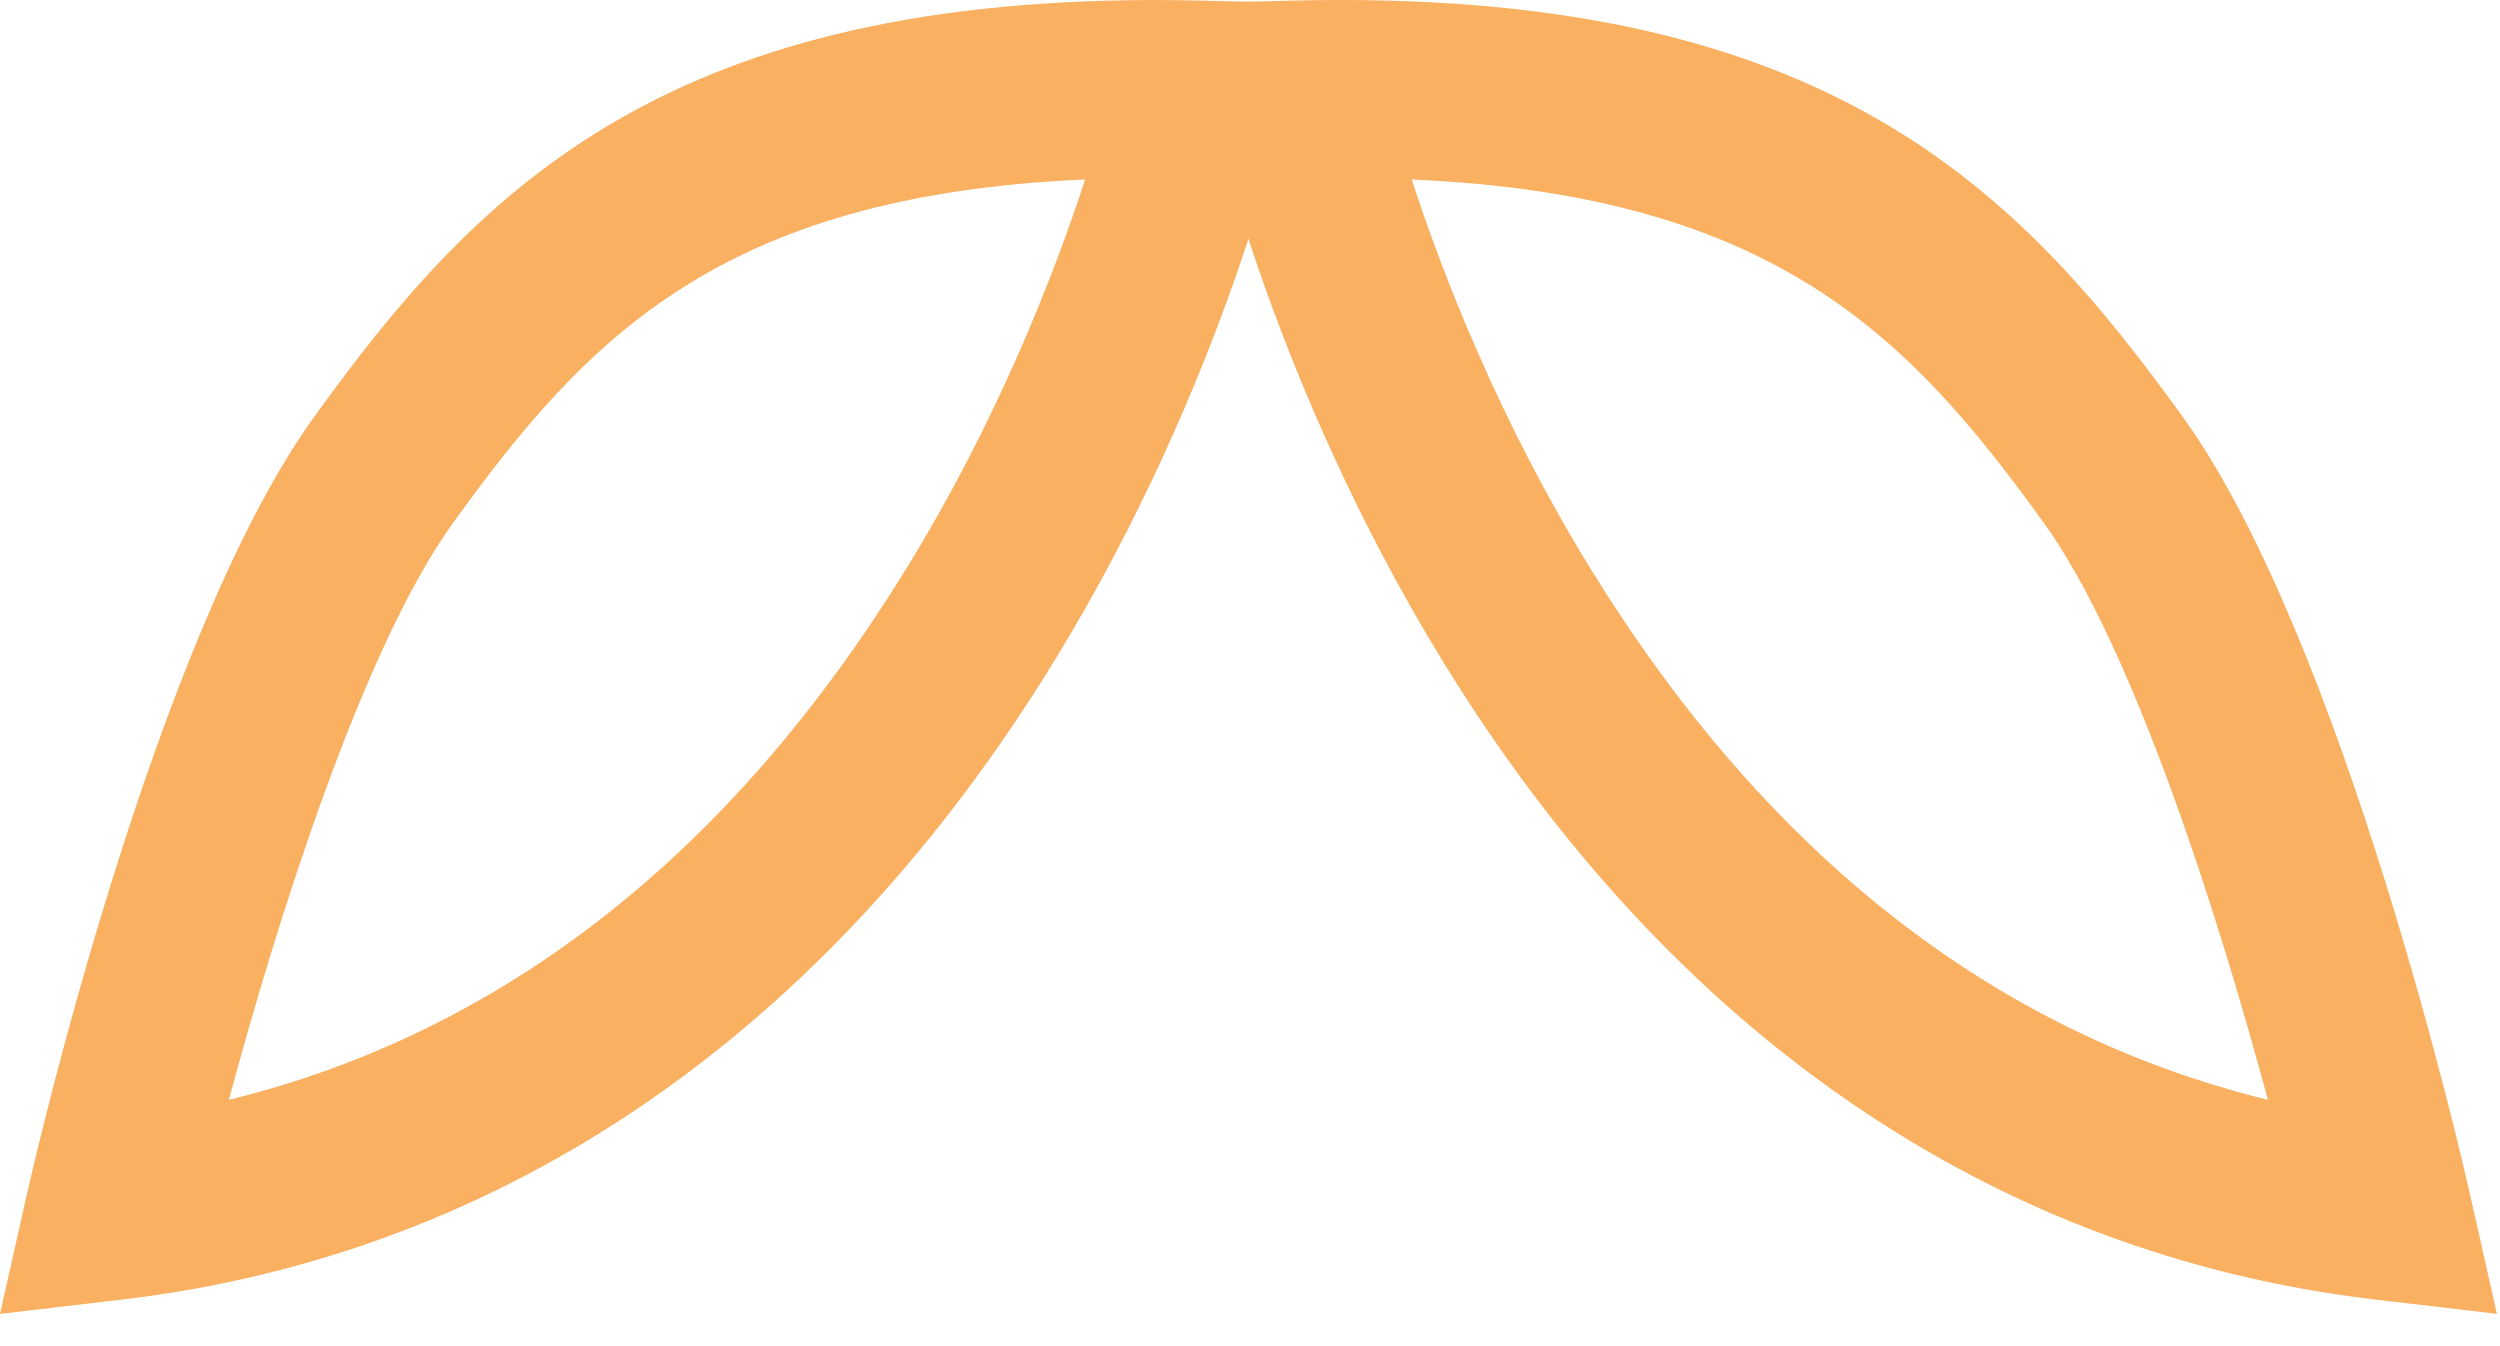 <?xml version="1.0" encoding="utf-8"?>
<svg xmlns="http://www.w3.org/2000/svg" fill="none" height="100%" overflow="visible" preserveAspectRatio="none" style="display: block;" viewBox="0 0 65 35" width="100%">
<g id="Group">
<path d="M6.52391e-07 34.16L0.719 30.965C0.851 30.384 3.978 16.647 8.165 10.842C12.29 5.125 17.087 0.001 30.029 0.001C30.435 0.001 30.85 0.006 31.275 0.017L34.012 0.084L33.416 2.836C33.354 3.122 31.846 9.937 27.432 17.151C21.486 26.87 13.094 32.623 3.164 33.789L6.52391e-07 34.162V34.16ZM28.214 4.667C18.715 5.077 15.225 8.819 11.774 13.603C9.441 16.837 7.223 23.863 5.951 28.595C13.071 26.848 18.983 22.218 23.555 14.798C25.933 10.942 27.403 7.147 28.213 4.667H28.214Z" fill="#F9B061" id="Vector"/>
<path d="M64.918 34.16L61.754 33.788C51.824 32.621 43.432 26.867 37.486 17.149C33.074 9.935 31.564 3.12 31.502 2.834L30.906 0.082L33.643 0.015C47.527 -0.315 52.498 4.943 56.754 10.842C60.942 16.646 64.069 30.384 64.2 30.965L64.92 34.16H64.918ZM36.704 4.667C37.513 7.147 38.985 10.94 41.361 14.798C45.933 22.218 51.844 26.848 58.965 28.595C57.693 23.862 55.474 16.833 53.145 13.603C49.693 8.818 46.203 5.078 36.704 4.667Z" fill="#F9B061" id="Vector_2"/>
</g>
</svg>